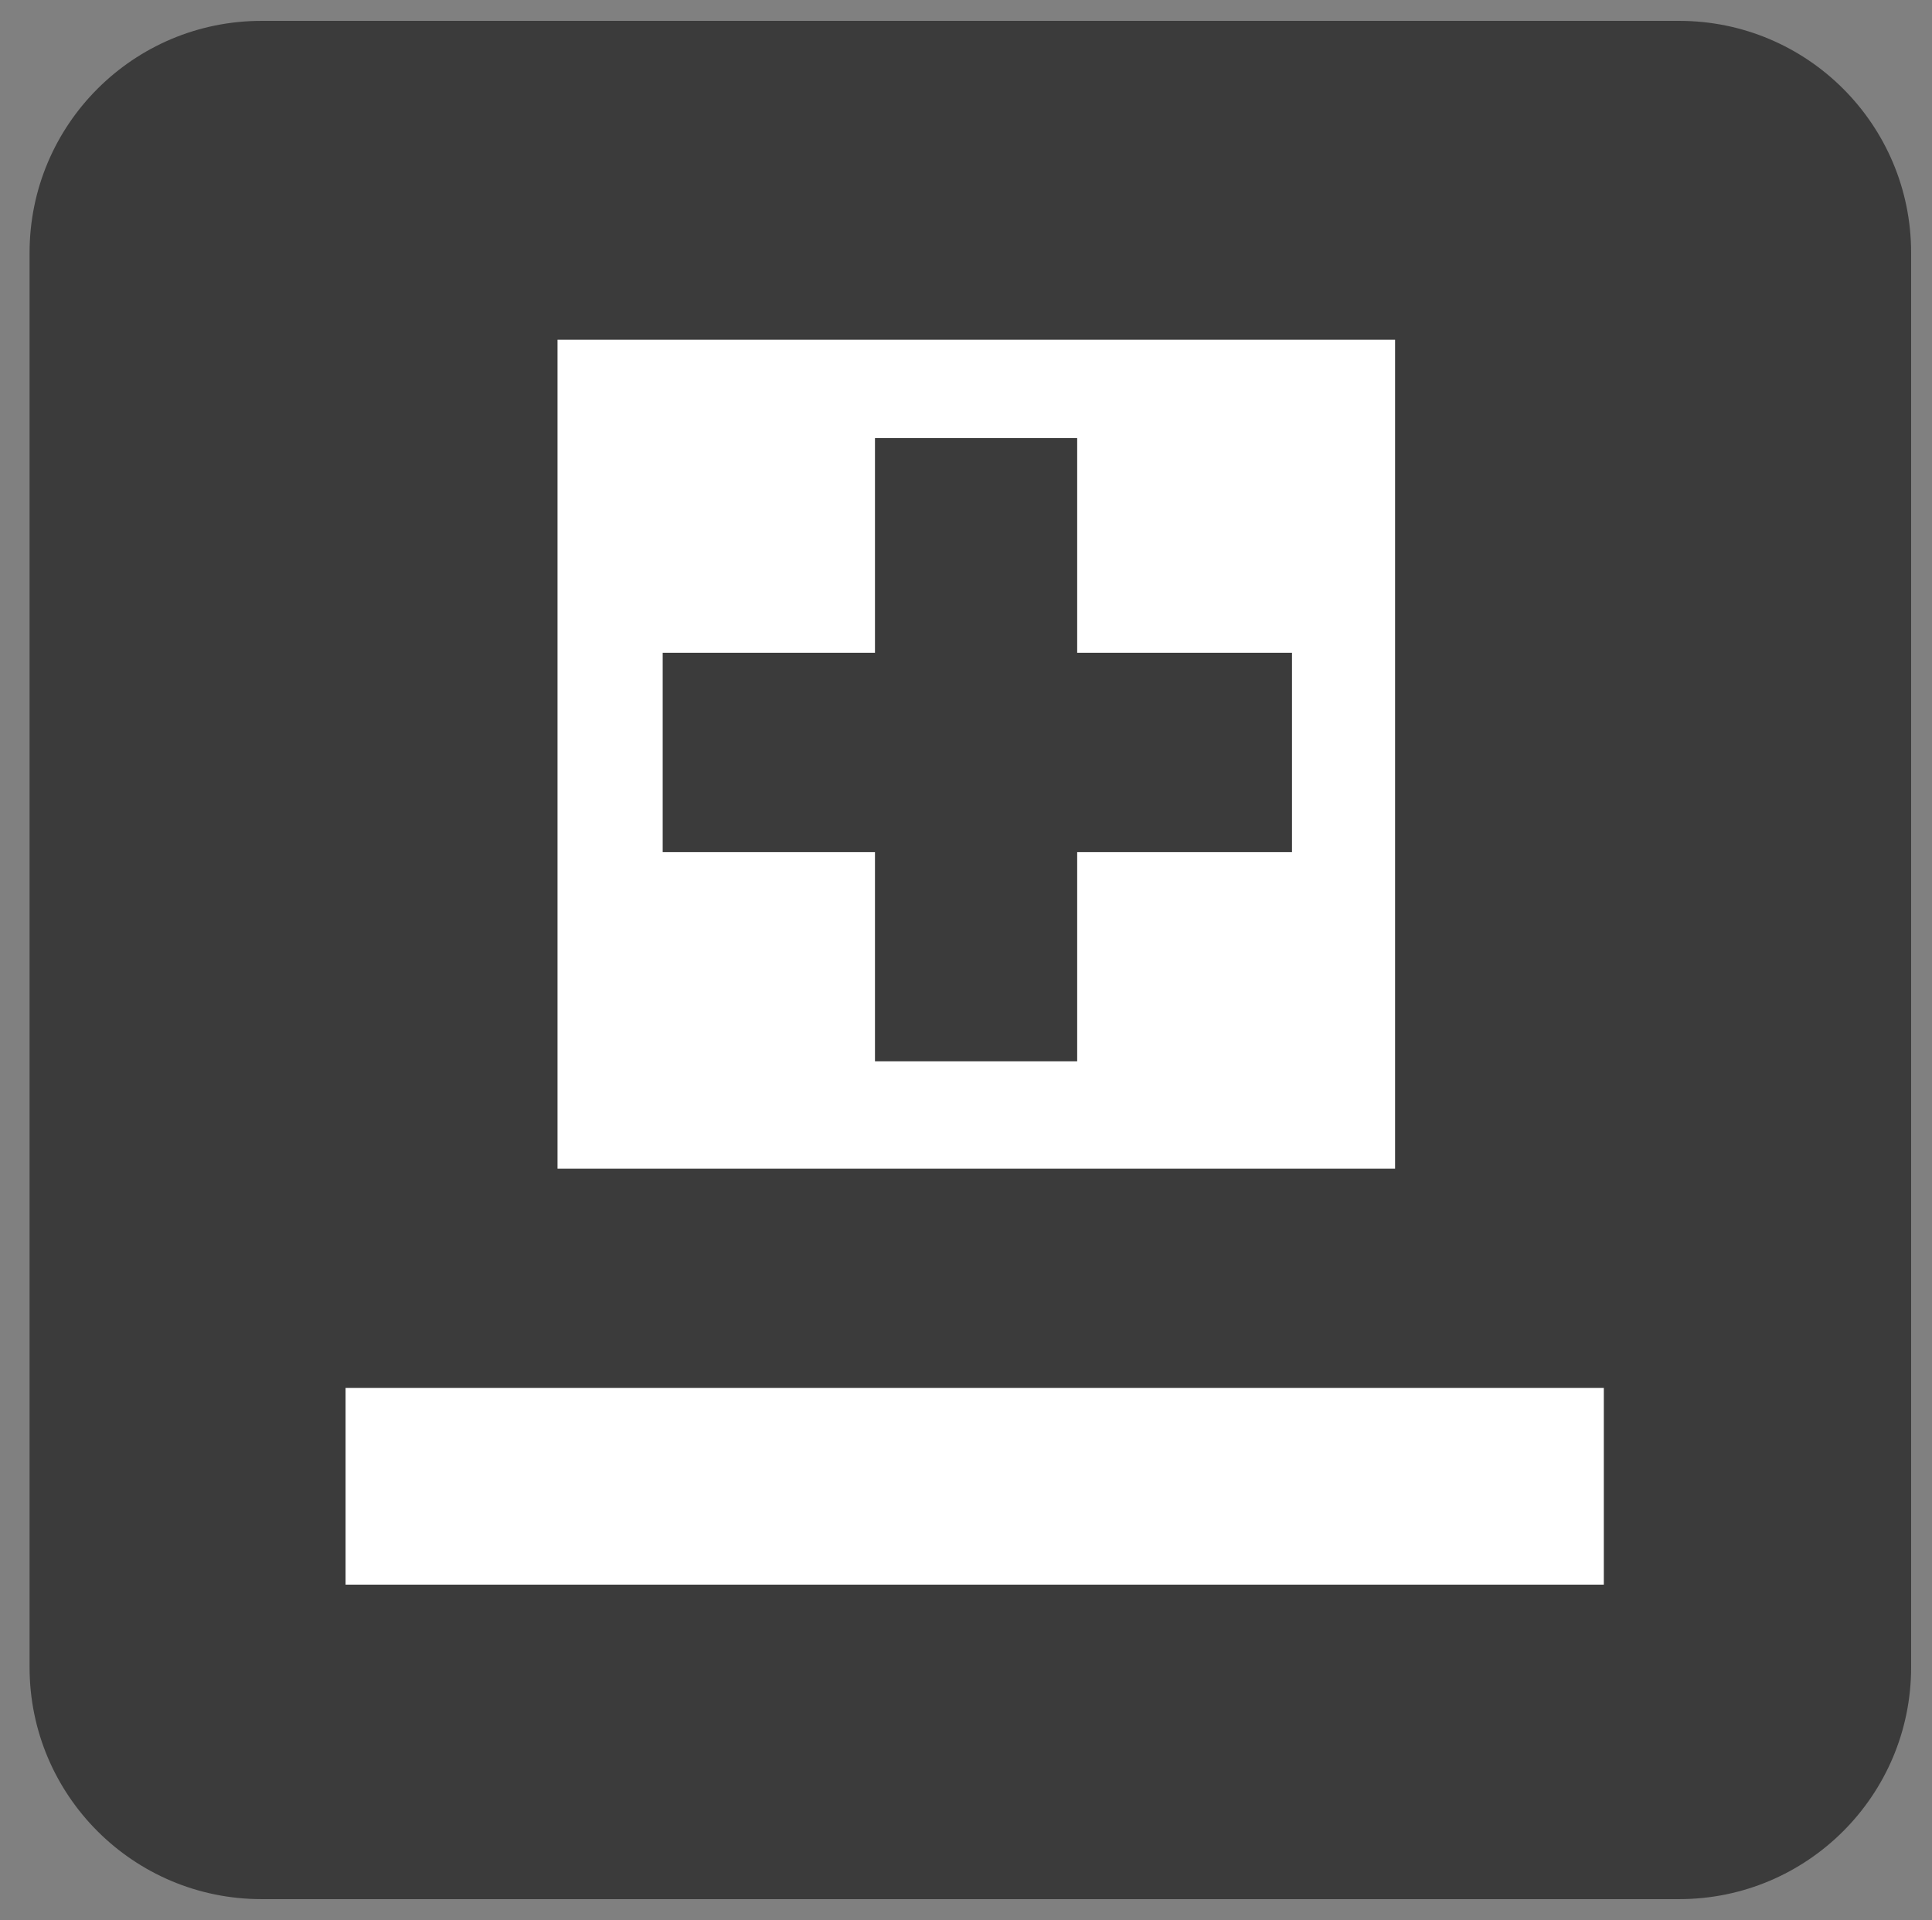 <?xml version="1.0"?>
<!DOCTYPE svg PUBLIC "-//W3C//DTD SVG 1.1//EN" "http://www.w3.org/Graphics/SVG/1.1/DTD/svg11.dtd">
<svg xmlns="http://www.w3.org/2000/svg" xmlns:xl="http://www.w3.org/1999/xlink" version="1.1" viewBox="393.2 1546.2 166.6 165.6" width="166.6pt" height="165.6pt"><rect x="393.2" y="1546.2" width="166.6" height="165.6" fill="#808080" stroke="none"/><defs></defs><g stroke="none" stroke-opacity="1" stroke-dasharray="none" fill="none" fill-opacity="1"><title>Canvas 1</title><g><title>Layer 1</title><path d="M 498.449 1616.625 L 537.826 1637.719 L 498.449 1658.812 Z" fill="white"/><path d="M 415.75 1548 L 538 1548 C 549.046 1548 558 1556.954 558 1568 L 558 1690 C 558 1701.046 549.046 1710 538 1710 L 415.75 1710 C 404.704 1710 395.75 1701.046 395.75 1690 C 395.75 1690 395.75 1690 395.75 1690 L 395.75 1568 C 395.75 1556.954 404.704 1548 415.75 1548 Z" fill="#3b3b3b"/><rect x="423" y="1665.906" width="108.5" height="16.969" fill="white"/><rect x="441.276" y="1575.5" width="72.224" height="71.5" fill="white"/><rect x="450.345" y="1602.502" width="54.266" height="17.197" fill="#3b3b3b"/><rect x="468.651" y="1583.987" width="17.436" height="53.748" fill="#3b3b3b"/></g></g></svg>
